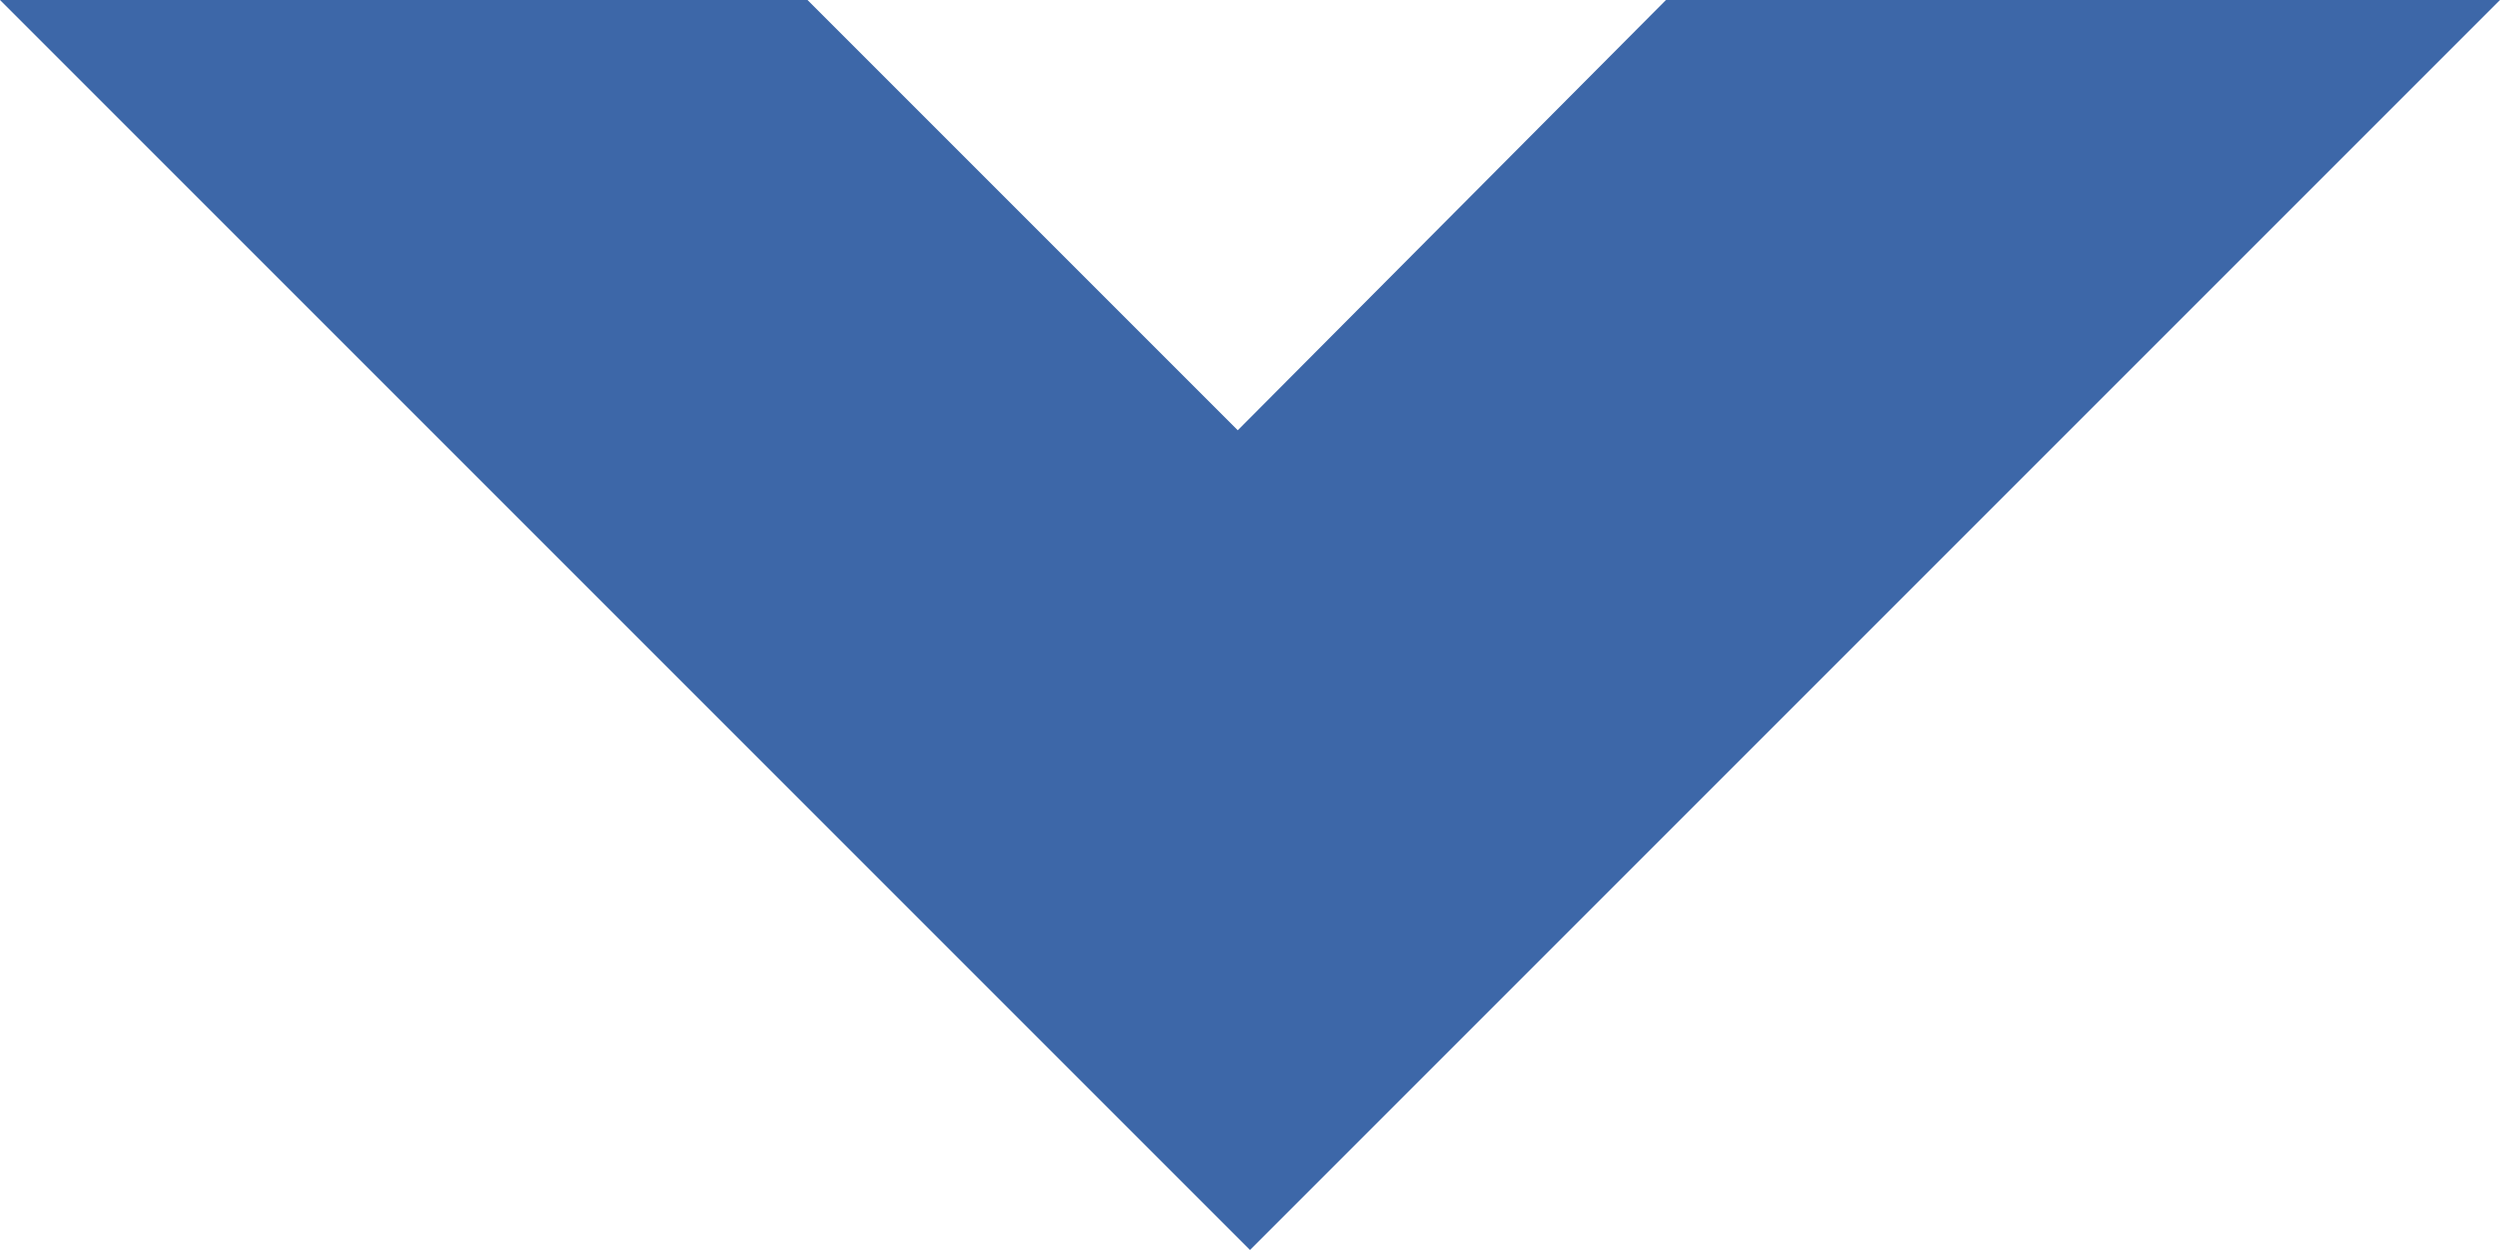 <?xml version="1.0" encoding="utf-8"?>
<!-- Generator: Adobe Illustrator 27.8.1, SVG Export Plug-In . SVG Version: 6.00 Build 0)  -->
<svg version="1.1" id="Warstwa_1" xmlns="http://www.w3.org/2000/svg" xmlns:xlink="http://www.w3.org/1999/xlink" x="0px" y="0px"
	 viewBox="0 0 122.6 61.3" style="enable-background:new 0 0 122.6 61.3;" xml:space="preserve">
<style type="text/css">
	.st0{fill:#3D67A8;}
</style>
<g>
	<polygon class="st0" points="81.7,0 60.7,21.1 39.6,0 0,0 61.3,61.3 122.6,0 	"/>
</g>
</svg>
